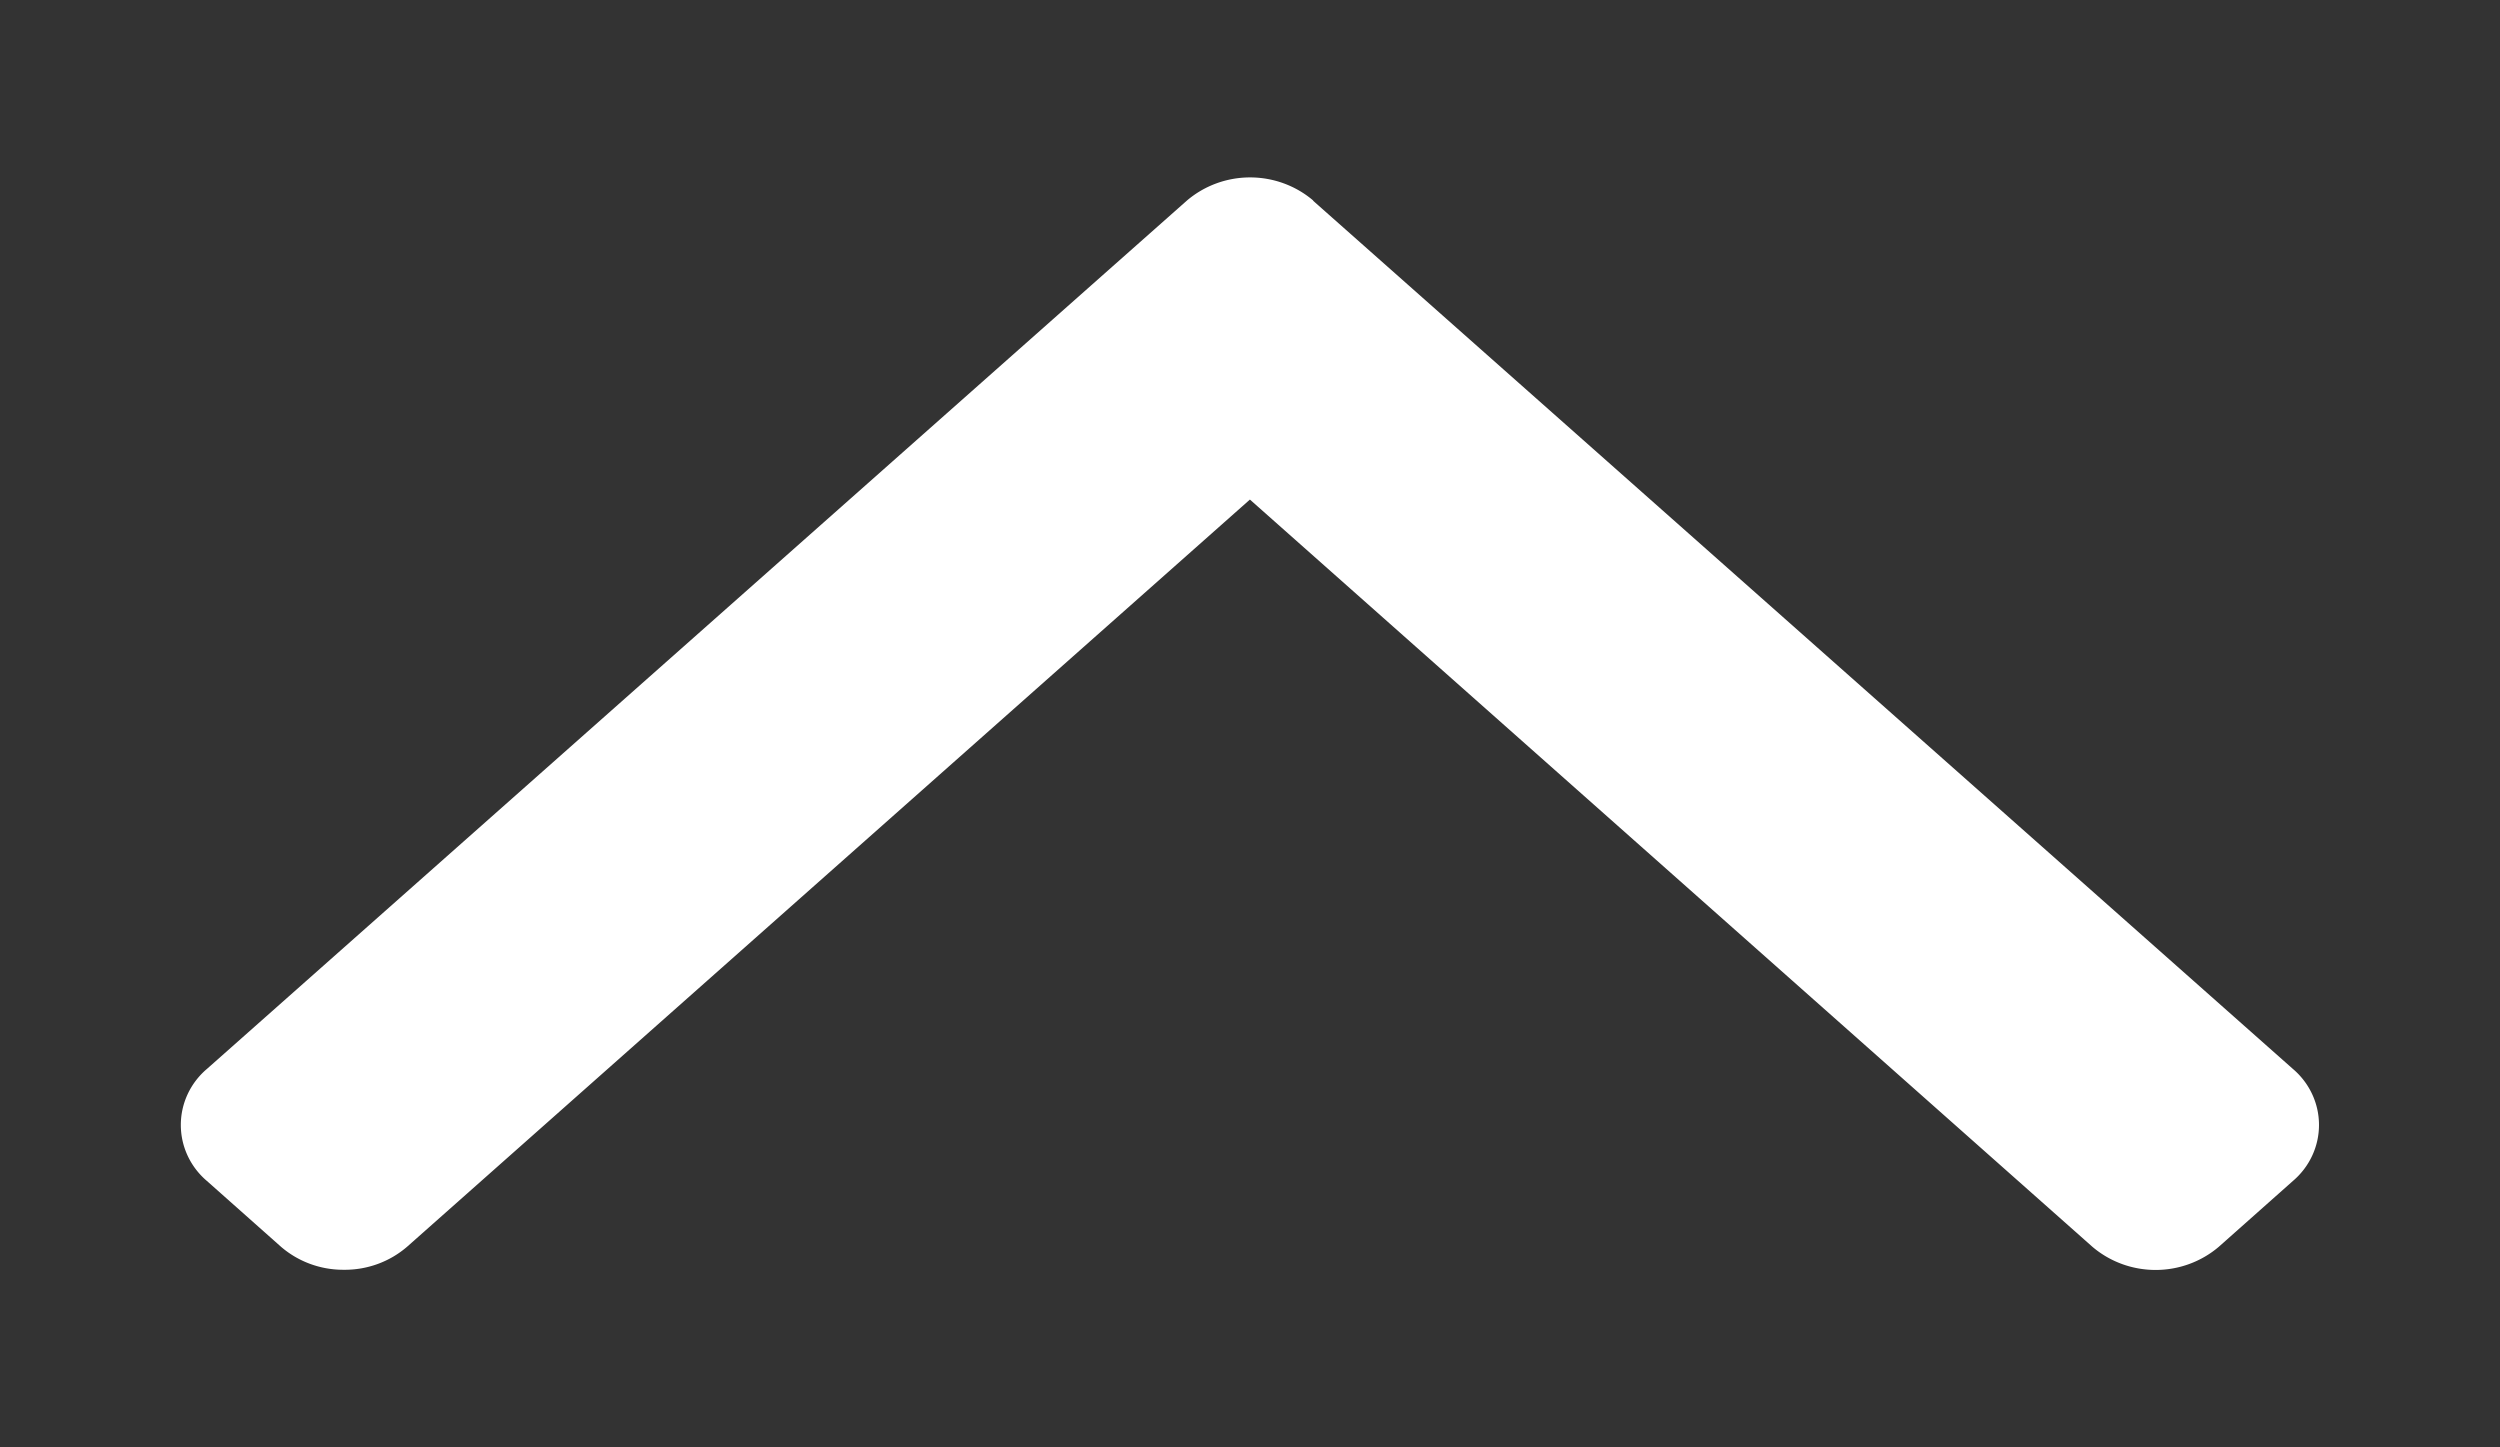 <svg version="1.2" xmlns="http://www.w3.org/2000/svg" xmlns:xlink="http://www.w3.org/1999/xlink" overflow="visible" preserveAspectRatio="none" viewBox="0 0 13.821 8.15" height="11" width="19"><rect x="0" y="0" width="13.821" height="8.15" fill="#333333" stroke="none"/><g transform="translate(1, 1)"><defs><style>.a_1631612975760{fill:#fbb03b;}</style></defs><path transform="translate(0 6.15) rotate(-90)" d="M6.02,6.259l-.369.409h0L1.131,11.676h0a.417.417,0,0,1-.631,0h0L.13,11.267h0a.533.533,0,0,1,0-.7h0L4.337,5.91.131,1.252h0A.521.521,0,0,1,0,.9.521.521,0,0,1,.13.553L.5.144h0a.417.417,0,0,1,.631,0h0L5.651,5.152h0l.369.409h0a.533.533,0,0,1,0,.7h0Z" class="a_1631612975760" vector-effect="non-scaling-stroke" style="fill: rgb(255, 255, 255);"/></g></svg>